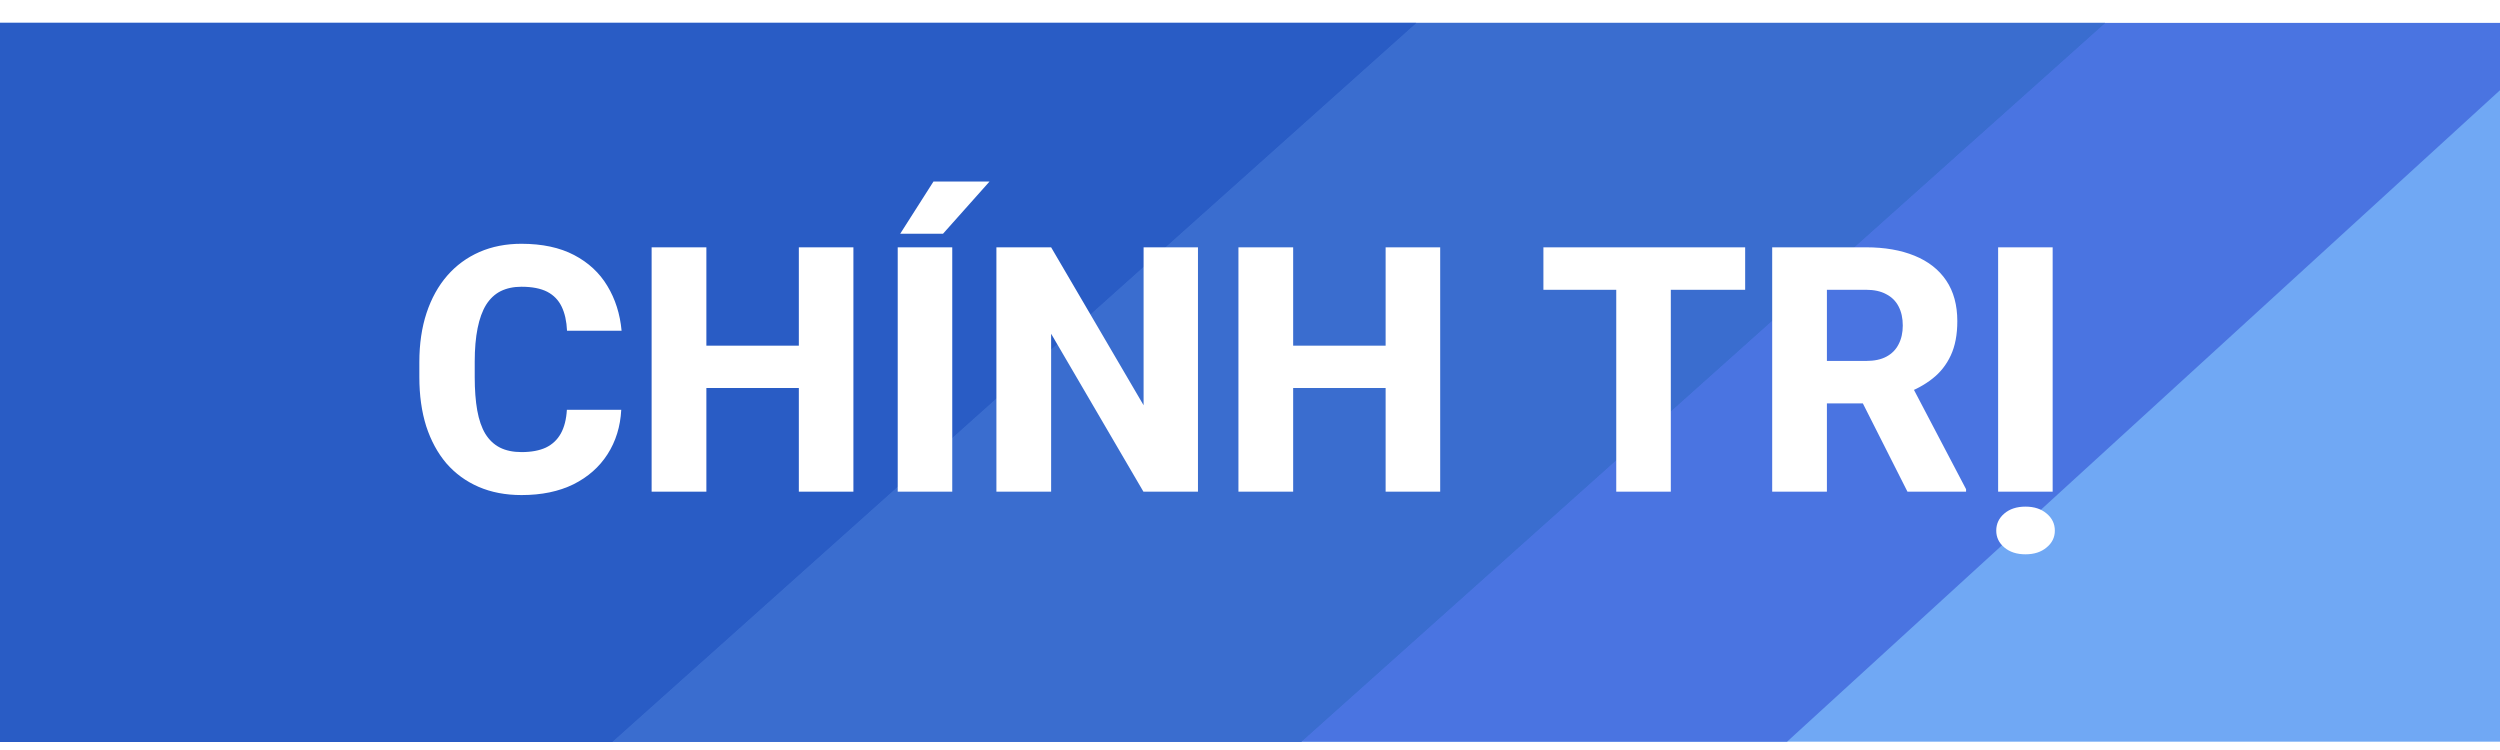 <svg width="80" height="24" viewBox="0 0 80 24" fill="none" xmlns="http://www.w3.org/2000/svg">
<g clip-path="url(#clip0_177_2615)">
<rect width="80" height="23" transform="translate(0 0.734)" fill="#6CA6F4"/>
<path d="M-5.343 -6.299H90.052L52.717 27.818H-5.343V-6.299Z" fill="#4570E0"/>
<path d="M-7.027 -6.299H75.225L37.072 27.819H-7.027V-6.299Z" fill="#3469CE"/>
<path d="M-7.027 -6.299H75.225L37.072 27.819H-7.027V-6.299Z" fill="#3469CE"/>
<path d="M-29.072 -6.299H53.18L15.027 27.819H-29.072V-6.299Z" fill="#2357C3"/>
<path d="M-29.072 -6.299H53.18L15.027 27.819H-29.072V-6.299Z" fill="#2357C3"/>
<g filter="url(#filter0_b_177_2615)">
<rect x="-2.14" y="-0.854" width="89.509" height="26.588" fill="white" fill-opacity="0.03"/>
</g>
<path d="M18.14 13.113H19.88C19.852 13.65 19.705 14.125 19.44 14.537C19.178 14.945 18.815 15.265 18.35 15.498C17.884 15.727 17.331 15.842 16.69 15.842C16.178 15.842 15.72 15.754 15.315 15.579C14.91 15.403 14.567 15.152 14.284 14.827C14.004 14.497 13.79 14.102 13.639 13.64C13.492 13.174 13.419 12.65 13.419 12.066V11.588C13.419 11.004 13.496 10.48 13.65 10.014C13.804 9.549 14.024 9.151 14.31 8.822C14.597 8.492 14.941 8.24 15.342 8.064C15.743 7.889 16.19 7.801 16.685 7.801C17.351 7.801 17.913 7.921 18.371 8.161C18.829 8.401 19.184 8.73 19.435 9.149C19.689 9.568 19.841 10.046 19.891 10.584H18.145C18.131 10.279 18.074 10.023 17.974 9.815C17.873 9.604 17.719 9.445 17.512 9.337C17.304 9.23 17.028 9.176 16.685 9.176C16.434 9.176 16.214 9.223 16.024 9.316C15.838 9.409 15.682 9.554 15.557 9.751C15.435 9.948 15.344 10.199 15.283 10.503C15.222 10.804 15.191 11.162 15.191 11.577V12.066C15.191 12.478 15.218 12.834 15.272 13.135C15.326 13.435 15.412 13.684 15.53 13.881C15.652 14.078 15.807 14.225 15.997 14.322C16.187 14.418 16.418 14.467 16.69 14.467C17.002 14.467 17.261 14.418 17.469 14.322C17.676 14.222 17.836 14.071 17.947 13.871C18.058 13.67 18.122 13.418 18.14 13.113ZM26.1 11.062V12.415H22.05V11.062H26.1ZM22.604 7.914V15.734H20.852V7.914H22.604ZM27.309 7.914V15.734H25.563V7.914H27.309ZM30.472 7.914V15.734H28.727V7.914H30.472ZM28.807 7.479L29.871 5.809H31.665L30.177 7.479H28.807ZM38.335 7.914V15.734H36.59L33.636 10.68V15.734H31.885V7.914H33.636L36.595 12.968V7.914H38.335ZM44.877 11.062V12.415H40.828V11.062H44.877ZM41.381 7.914V15.734H39.63V7.914H41.381ZM46.086 7.914V15.734H44.34V7.914H46.086ZM53.466 7.914V15.734H51.72V7.914H53.466ZM55.845 7.914V9.273H49.389V7.914H55.845ZM56.71 7.914H59.712C60.31 7.914 60.828 8.004 61.265 8.183C61.705 8.362 62.044 8.627 62.28 8.978C62.516 9.328 62.634 9.762 62.634 10.277C62.634 10.707 62.565 11.072 62.425 11.373C62.285 11.674 62.088 11.923 61.834 12.12C61.583 12.317 61.29 12.476 60.953 12.598L60.384 12.909H57.827L57.816 11.55H59.718C59.979 11.55 60.196 11.504 60.368 11.411C60.54 11.318 60.669 11.187 60.754 11.019C60.844 10.847 60.889 10.646 60.889 10.417C60.889 10.181 60.844 9.977 60.754 9.805C60.665 9.633 60.532 9.502 60.357 9.413C60.185 9.319 59.97 9.273 59.712 9.273H58.461V15.734H56.71V7.914ZM61.039 15.734L59.283 12.259L61.13 12.254L62.914 15.654V15.734H61.039ZM65.685 7.914V15.734H63.94V7.914H65.685ZM63.88 16.98C63.88 16.762 63.966 16.579 64.138 16.433C64.31 16.286 64.536 16.212 64.815 16.212C65.094 16.212 65.32 16.286 65.492 16.433C65.667 16.579 65.755 16.762 65.755 16.98C65.755 17.195 65.667 17.374 65.492 17.518C65.32 17.664 65.094 17.738 64.815 17.738C64.536 17.738 64.31 17.664 64.138 17.518C63.966 17.374 63.88 17.195 63.88 16.98Z" fill="white"/>
</g>
<defs>
<filter id="filter0_b_177_2615" x="-5.14" y="-3.854" width="95.509" height="32.588" filterUnits="userSpaceOnUse" color-interpolation-filters="sRGB">
<feFlood flood-opacity="0" result="BackgroundImageFix"/>
<feGaussianBlur in="BackgroundImageFix" stdDeviation="1.5"/>
<feComposite in2="SourceAlpha" operator="in" result="effect1_backgroundBlur_177_2615"/>
<feBlend mode="normal" in="SourceGraphic" in2="effect1_backgroundBlur_177_2615" result="shape"/>
</filter>
<clipPath id="clip0_177_2615">
<rect width="80" height="23" fill="white" transform="translate(0 0.734)"/>
</clipPath>
</defs>
</svg>
